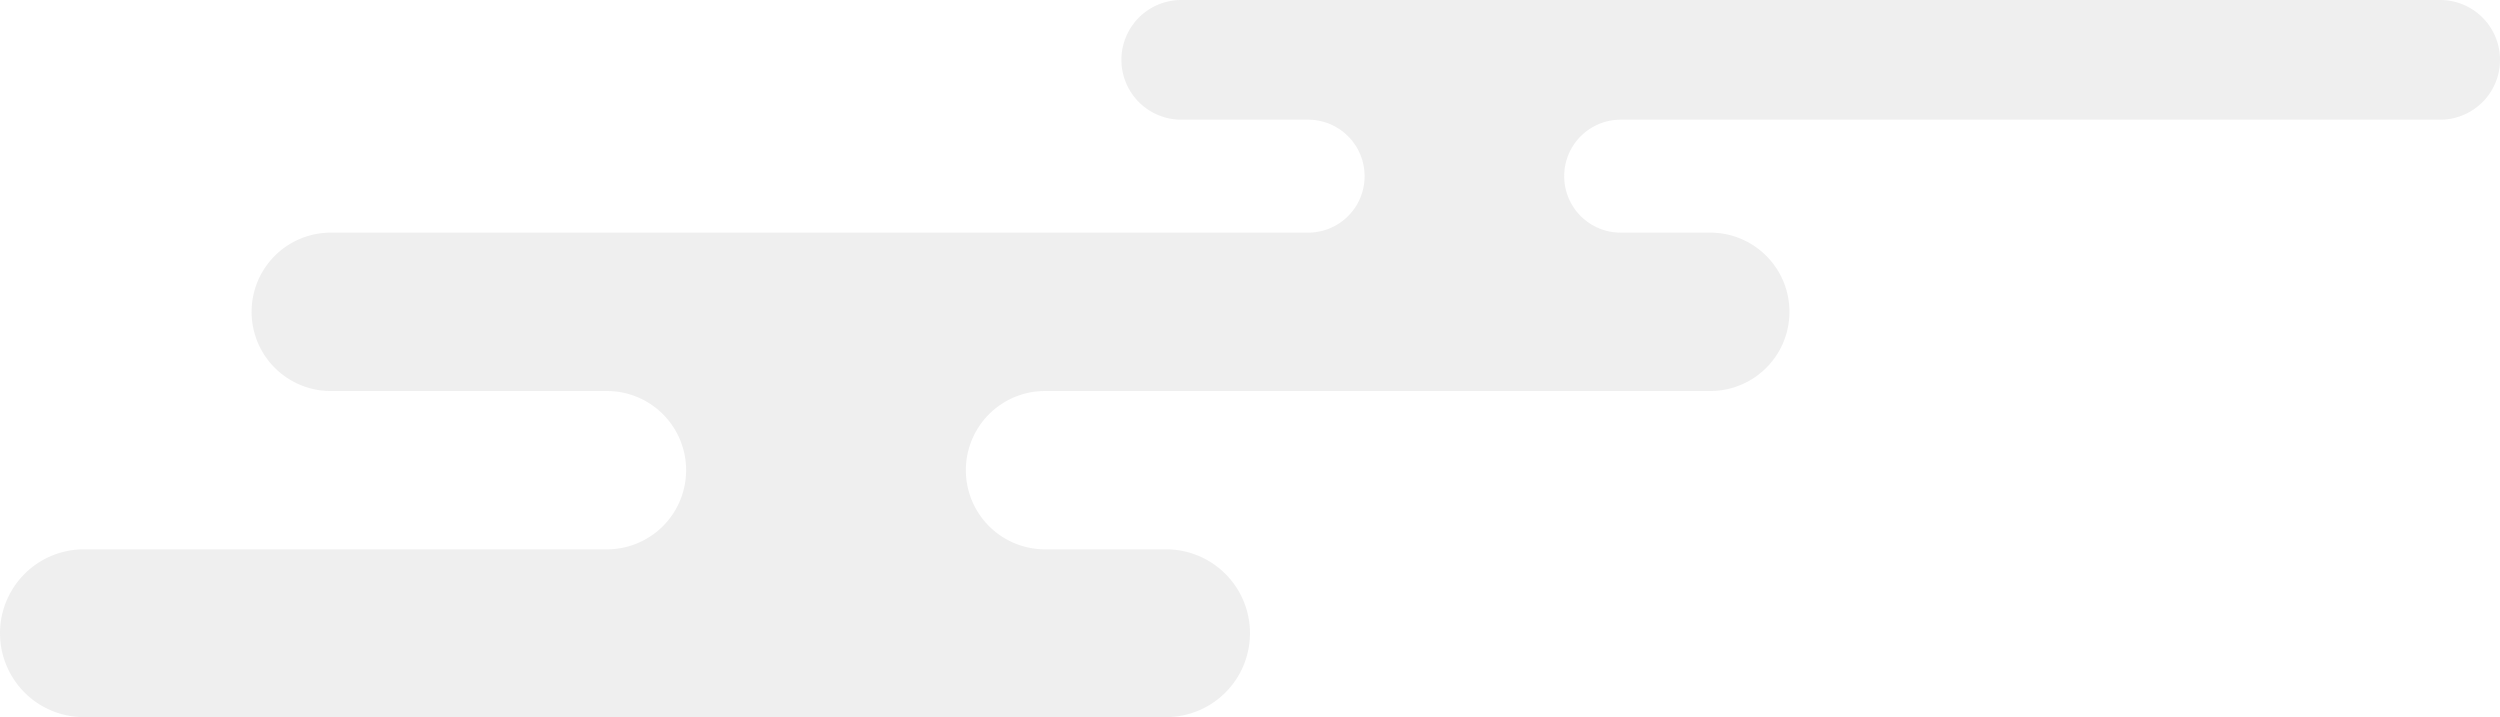 <svg xmlns="http://www.w3.org/2000/svg" width="189.752" height="54.429" viewBox="0 0 189.752 54.429">
  <path id="パス_22" data-name="パス 22" d="M688.506,241.695h-9.188a6.008,6.008,0,1,1,0-12.017h50.493a6.01,6.01,0,0,0,0-12.02h-6.8a4.287,4.287,0,1,1,0-8.574h62.2a4.542,4.542,0,1,0,0-9.084H689.658a4.542,4.542,0,0,0,0,9.084h9.63a4.287,4.287,0,0,1,0,8.574H625.106a6.01,6.01,0,0,0,0,12.02h20.962a6.008,6.008,0,1,1,0,12.017h-39.7a6.367,6.367,0,0,0,0,12.734h82.139a6.367,6.367,0,0,0,0-12.734" transform="translate(-600 -200)" fill="#989898" opacity="0.15"/>
</svg>
